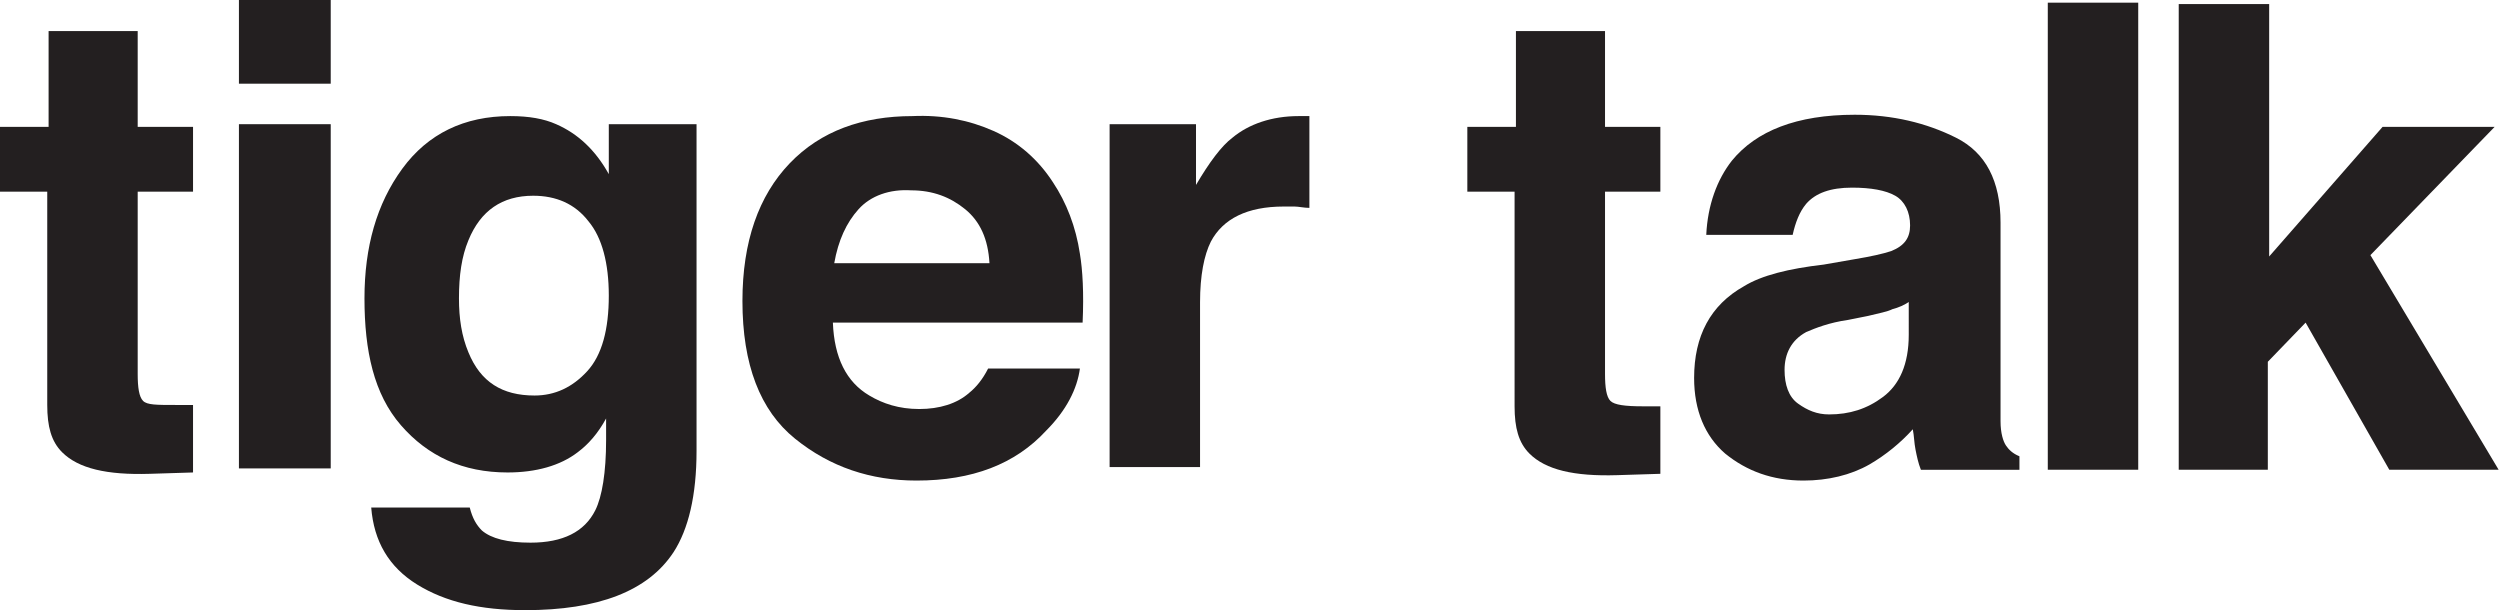 <?xml version="1.0" encoding="utf-8"?>
<!-- Generator: Adobe Illustrator 23.0.4, SVG Export Plug-In . SVG Version: 6.00 Build 0)  -->
<svg version="1.1" id="Layer_1" xmlns="http://www.w3.org/2000/svg" xmlns:xlink="http://www.w3.org/1999/xlink" x="0px" y="0px"
	 viewBox="0 0 185.2 45.2" style="enable-background:new 0 0 185.2 45.2;" xml:space="preserve">
<style type="text/css">
	.st0{fill:#231F20;}
</style>
<g>
	<path class="st0" d="M0,14.2V9.4h3.6V2.3h6.6v7.1h4.1v4.8h-4.1v13.5c0,1,0.1,1.7,0.4,2S11.6,30,13,30c0.2,0,0.4,0,0.6,0
		s0.4,0,0.7,0v5l-3.2,0.1c-3.2,0.1-5.3-0.4-6.5-1.6c-0.8-0.8-1.1-1.9-1.1-3.5V14.2H0z"/>
	<path class="st0" d="M24.5,6.2h-6.8V0h6.8V6.2z M17.7,9.2h6.8v25.5h-6.8V9.2z"/>
	<path class="st0" d="M41.2,9.2c1.6,0.7,2.9,1.9,3.9,3.7V9.2h6.5v24.2c0,3.3-0.6,5.8-1.7,7.5c-1.9,2.9-5.6,4.3-11,4.3
		c-3.3,0-5.9-0.6-8-1.9s-3.2-3.2-3.4-5.7h7.3c0.2,0.8,0.5,1.3,0.9,1.7c0.7,0.6,1.9,0.9,3.6,0.9c2.4,0,4-0.8,4.8-2.4
		c0.5-1,0.8-2.8,0.8-5.2v-1.6c-0.6,1.1-1.3,1.9-2.1,2.5c-1.3,1-3.1,1.5-5.2,1.5c-3.3,0-5.9-1.2-7.9-3.5S27,26,27,22.1
		c0-3.8,0.9-7,2.8-9.6c1.9-2.6,4.6-3.9,8-3.9C39.2,8.6,40.3,8.8,41.2,9.2z M43.5,27.5c1.1-1.2,1.6-3.1,1.6-5.6
		c0-2.4-0.5-4.3-1.5-5.5c-1-1.3-2.4-1.9-4.1-1.9c-2.3,0-3.9,1.1-4.8,3.3c-0.5,1.2-0.7,2.6-0.7,4.3c0,1.5,0.2,2.8,0.7,4
		c0.9,2.2,2.5,3.2,4.9,3.2C41.1,29.3,42.4,28.7,43.5,27.5z"/>
	<path class="st0" d="M73.6,9.7c1.8,0.8,3.3,2.1,4.4,3.8c1,1.5,1.7,3.3,2,5.3c0.2,1.2,0.3,2.9,0.2,5.1H61.7c0.1,2.6,1,4.4,2.7,5.4
		c1,0.6,2.2,1,3.7,1c1.5,0,2.8-0.4,3.7-1.2c0.5-0.4,1-1,1.4-1.8h6.8c-0.2,1.5-1,3.1-2.5,4.6c-2.3,2.5-5.5,3.7-9.6,3.7
		c-3.4,0-6.4-1-9-3.1c-2.6-2.1-3.9-5.5-3.9-10.2c0-4.4,1.2-7.8,3.5-10.2c2.3-2.4,5.4-3.5,9.1-3.5C69.8,8.5,71.8,8.9,73.6,9.7z
		 M63.6,15.5c-0.9,1-1.5,2.3-1.8,4h11.5c-0.1-1.8-0.7-3.1-1.8-4c-1.1-0.9-2.4-1.4-4-1.4C65.9,14,64.5,14.5,63.6,15.5z"/>
	<path class="st0" d="M96.4,8.6c0.1,0,0.3,0,0.6,0v6.8c-0.4,0-0.8-0.1-1.1-0.1s-0.6,0-0.8,0c-2.7,0-4.5,0.9-5.4,2.6
		c-0.5,1-0.8,2.5-0.8,4.5v12.2h-6.7V9.2h6.4v4.5c1-1.7,1.9-2.9,2.7-3.5c1.2-1,2.9-1.6,4.9-1.6C96.2,8.6,96.3,8.6,96.4,8.6z"/>
	<path class="st0" d="M108.7,14.2V9.4h3.6V2.3h6.6v7.1h4.1v4.8h-4.1v13.5c0,1,0.1,1.7,0.4,2s1.1,0.4,2.4,0.4c0.2,0,0.4,0,0.6,0
		s0.4,0,0.7,0v5l-3.2,0.1c-3.2,0.1-5.3-0.4-6.5-1.6c-0.8-0.8-1.1-1.9-1.1-3.5V14.2H108.7z"/>
	<path class="st0" d="M137.4,19.2c1.2-0.2,2.1-0.4,2.7-0.6c1-0.4,1.4-1,1.4-1.9c0-1-0.4-1.8-1.1-2.2c-0.7-0.4-1.8-0.6-3.2-0.6
		c-1.6,0-2.7,0.4-3.4,1.2c-0.5,0.6-0.8,1.4-1,2.3h-6.4c0.1-2.2,0.8-4.1,1.9-5.5c1.8-2.2,4.8-3.4,9.1-3.4c2.8,0,5.3,0.6,7.5,1.7
		c2.2,1.1,3.3,3.2,3.3,6.3v11.7c0,0.8,0,1.8,0,3c0,0.9,0.2,1.5,0.4,1.8s0.5,0.6,1,0.8v1h-7.3c-0.2-0.5-0.3-1-0.4-1.5s-0.1-1-0.2-1.5
		c-0.9,1-2,1.9-3.2,2.6c-1.4,0.8-3.1,1.2-4.9,1.2c-2.3,0-4.2-0.7-5.8-2c-1.5-1.3-2.3-3.2-2.3-5.6c0-3.1,1.2-5.4,3.7-6.8
		c1.3-0.8,3.3-1.3,5.9-1.6L137.4,19.2z M141.5,22.3c-0.4,0.3-0.9,0.5-1.3,0.6c-0.4,0.2-1,0.3-1.8,0.5l-1.5,0.3
		c-1.4,0.2-2.4,0.6-3.1,0.9c-1.1,0.6-1.6,1.6-1.6,2.8c0,1.1,0.3,2,1,2.5s1.4,0.8,2.3,0.8c1.5,0,2.8-0.4,4-1.3s1.9-2.4,1.9-4.6V22.3z
		"/>
	<path class="st0" d="M158.4,34.8h-6.7V0.2h6.7V34.8z"/>
	<path class="st0" d="M161.5,0.3h6.6V19l8.4-9.6h8.3l-9.2,9.5l9.5,15.9H177l-6.2-10.9l-2.8,2.9v8h-6.6V0.3z"/>
</g>
</svg>
